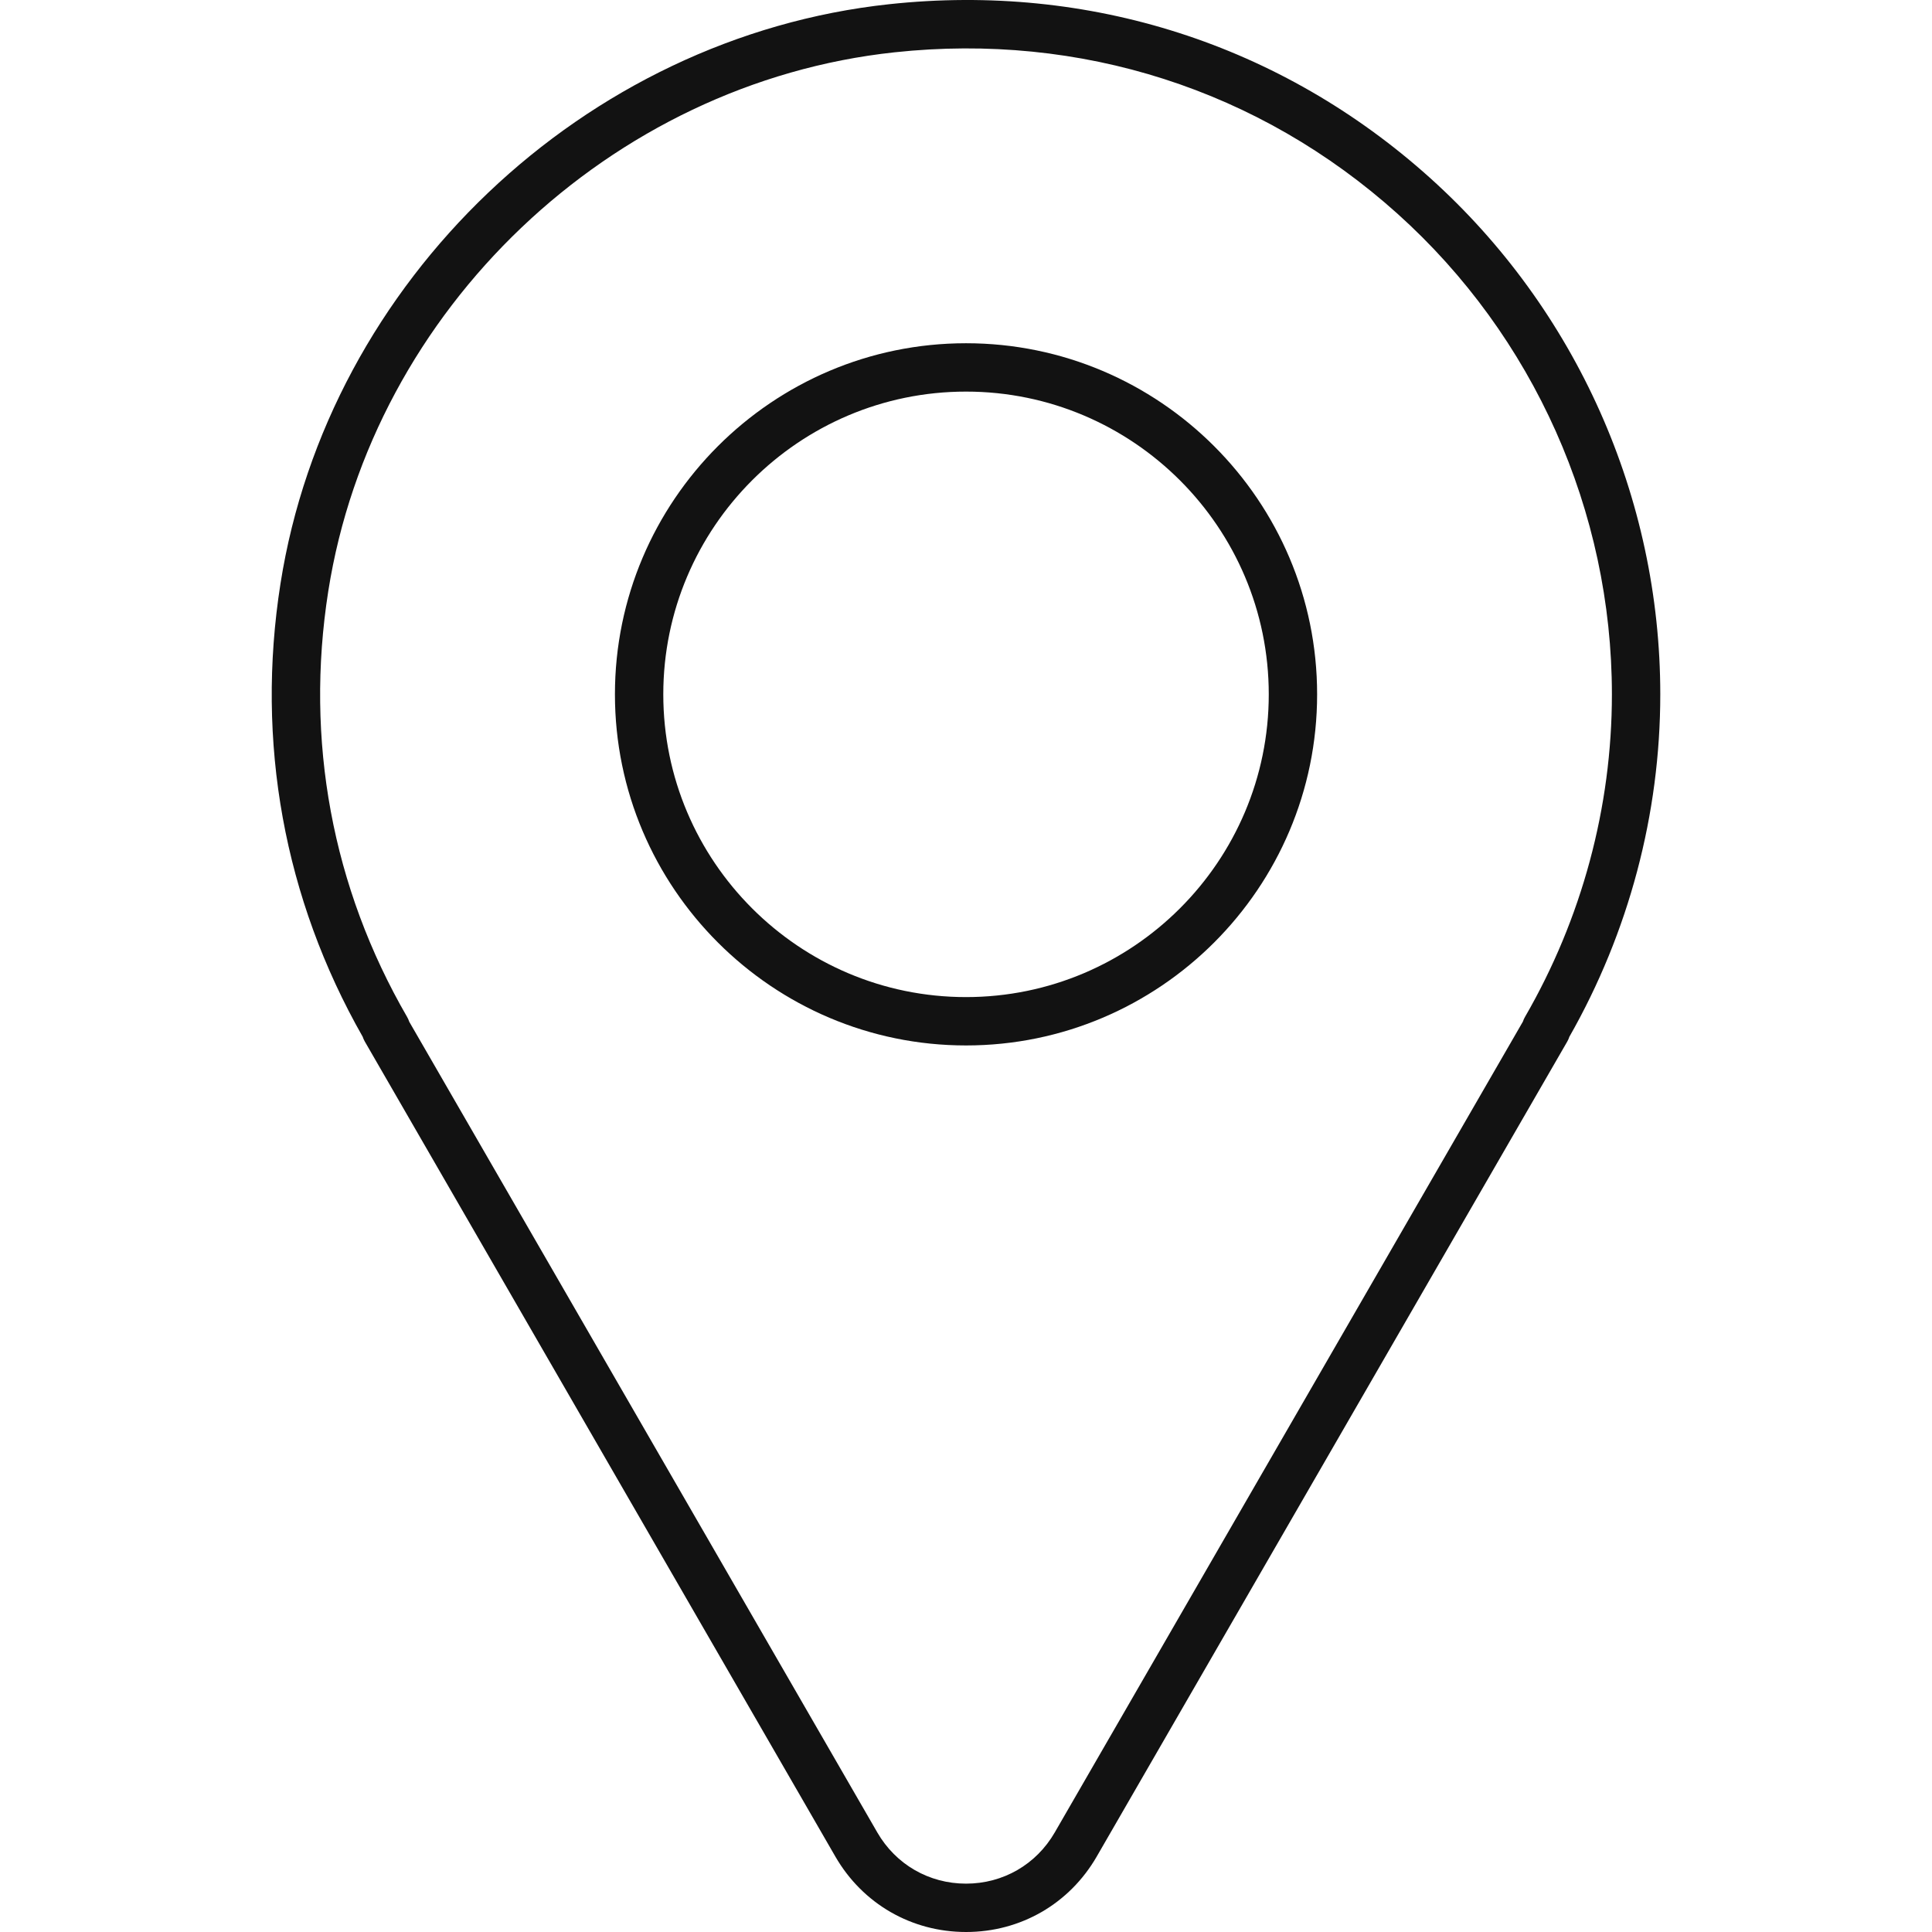 <?xml version="1.0" encoding="UTF-8"?>
<svg id="_圖層_1" data-name="圖層_1" xmlns="http://www.w3.org/2000/svg" version="1.1" viewBox="0 0 100 100">
  <!-- Generator: Adobe Illustrator 29.7.1, SVG Export Plug-In . SVG Version: 2.1.1 Build 8)  -->
  <path d="M50.003,100c-2.823,0-5.351-1.459-6.764-3.903l-24.358-42.19c-.045-.079-.081-.161-.108-.244-4.071-7.152-5.543-15.254-4.256-23.45C16.98,14.529,30.234,1.914,46.031.217c10.351-1.113,20.293,2.078,27.978,8.983,7.58,6.81,11.927,16.556,11.927,26.739,0,6.192-1.627,12.317-4.708,17.729-.026.082-.061.162-.105.239l-24.358,42.19c-1.412,2.443-3.939,3.903-6.761,3.903ZM21.18,52.881l24.228,41.964c.959,1.661,2.677,2.652,4.594,2.652s3.635-.991,4.593-2.652l24.231-41.968c.026-.082.061-.161.105-.237,2.945-5.087,4.501-10.862,4.501-16.7,0-9.473-4.045-18.541-11.097-24.877-7.148-6.421-16.396-9.391-26.037-8.355-14.691,1.577-27.016,13.308-29.307,27.895-1.211,7.711.2,15.331,4.082,22.036.045.078.081.159.108.242Z" fill="#121212"/>
  <path d="M50.001,54.112c-10.02,0-18.172-8.153-18.172-18.173s8.152-18.173,18.172-18.173,18.173,8.153,18.173,18.173-8.153,18.173-18.173,18.173ZM50.001,20.269c-8.64,0-15.669,7.03-15.669,15.67s7.029,15.67,15.669,15.67,15.67-7.03,15.67-15.67-7.03-15.67-15.67-15.67Z" fill="#121212"/>
</svg>